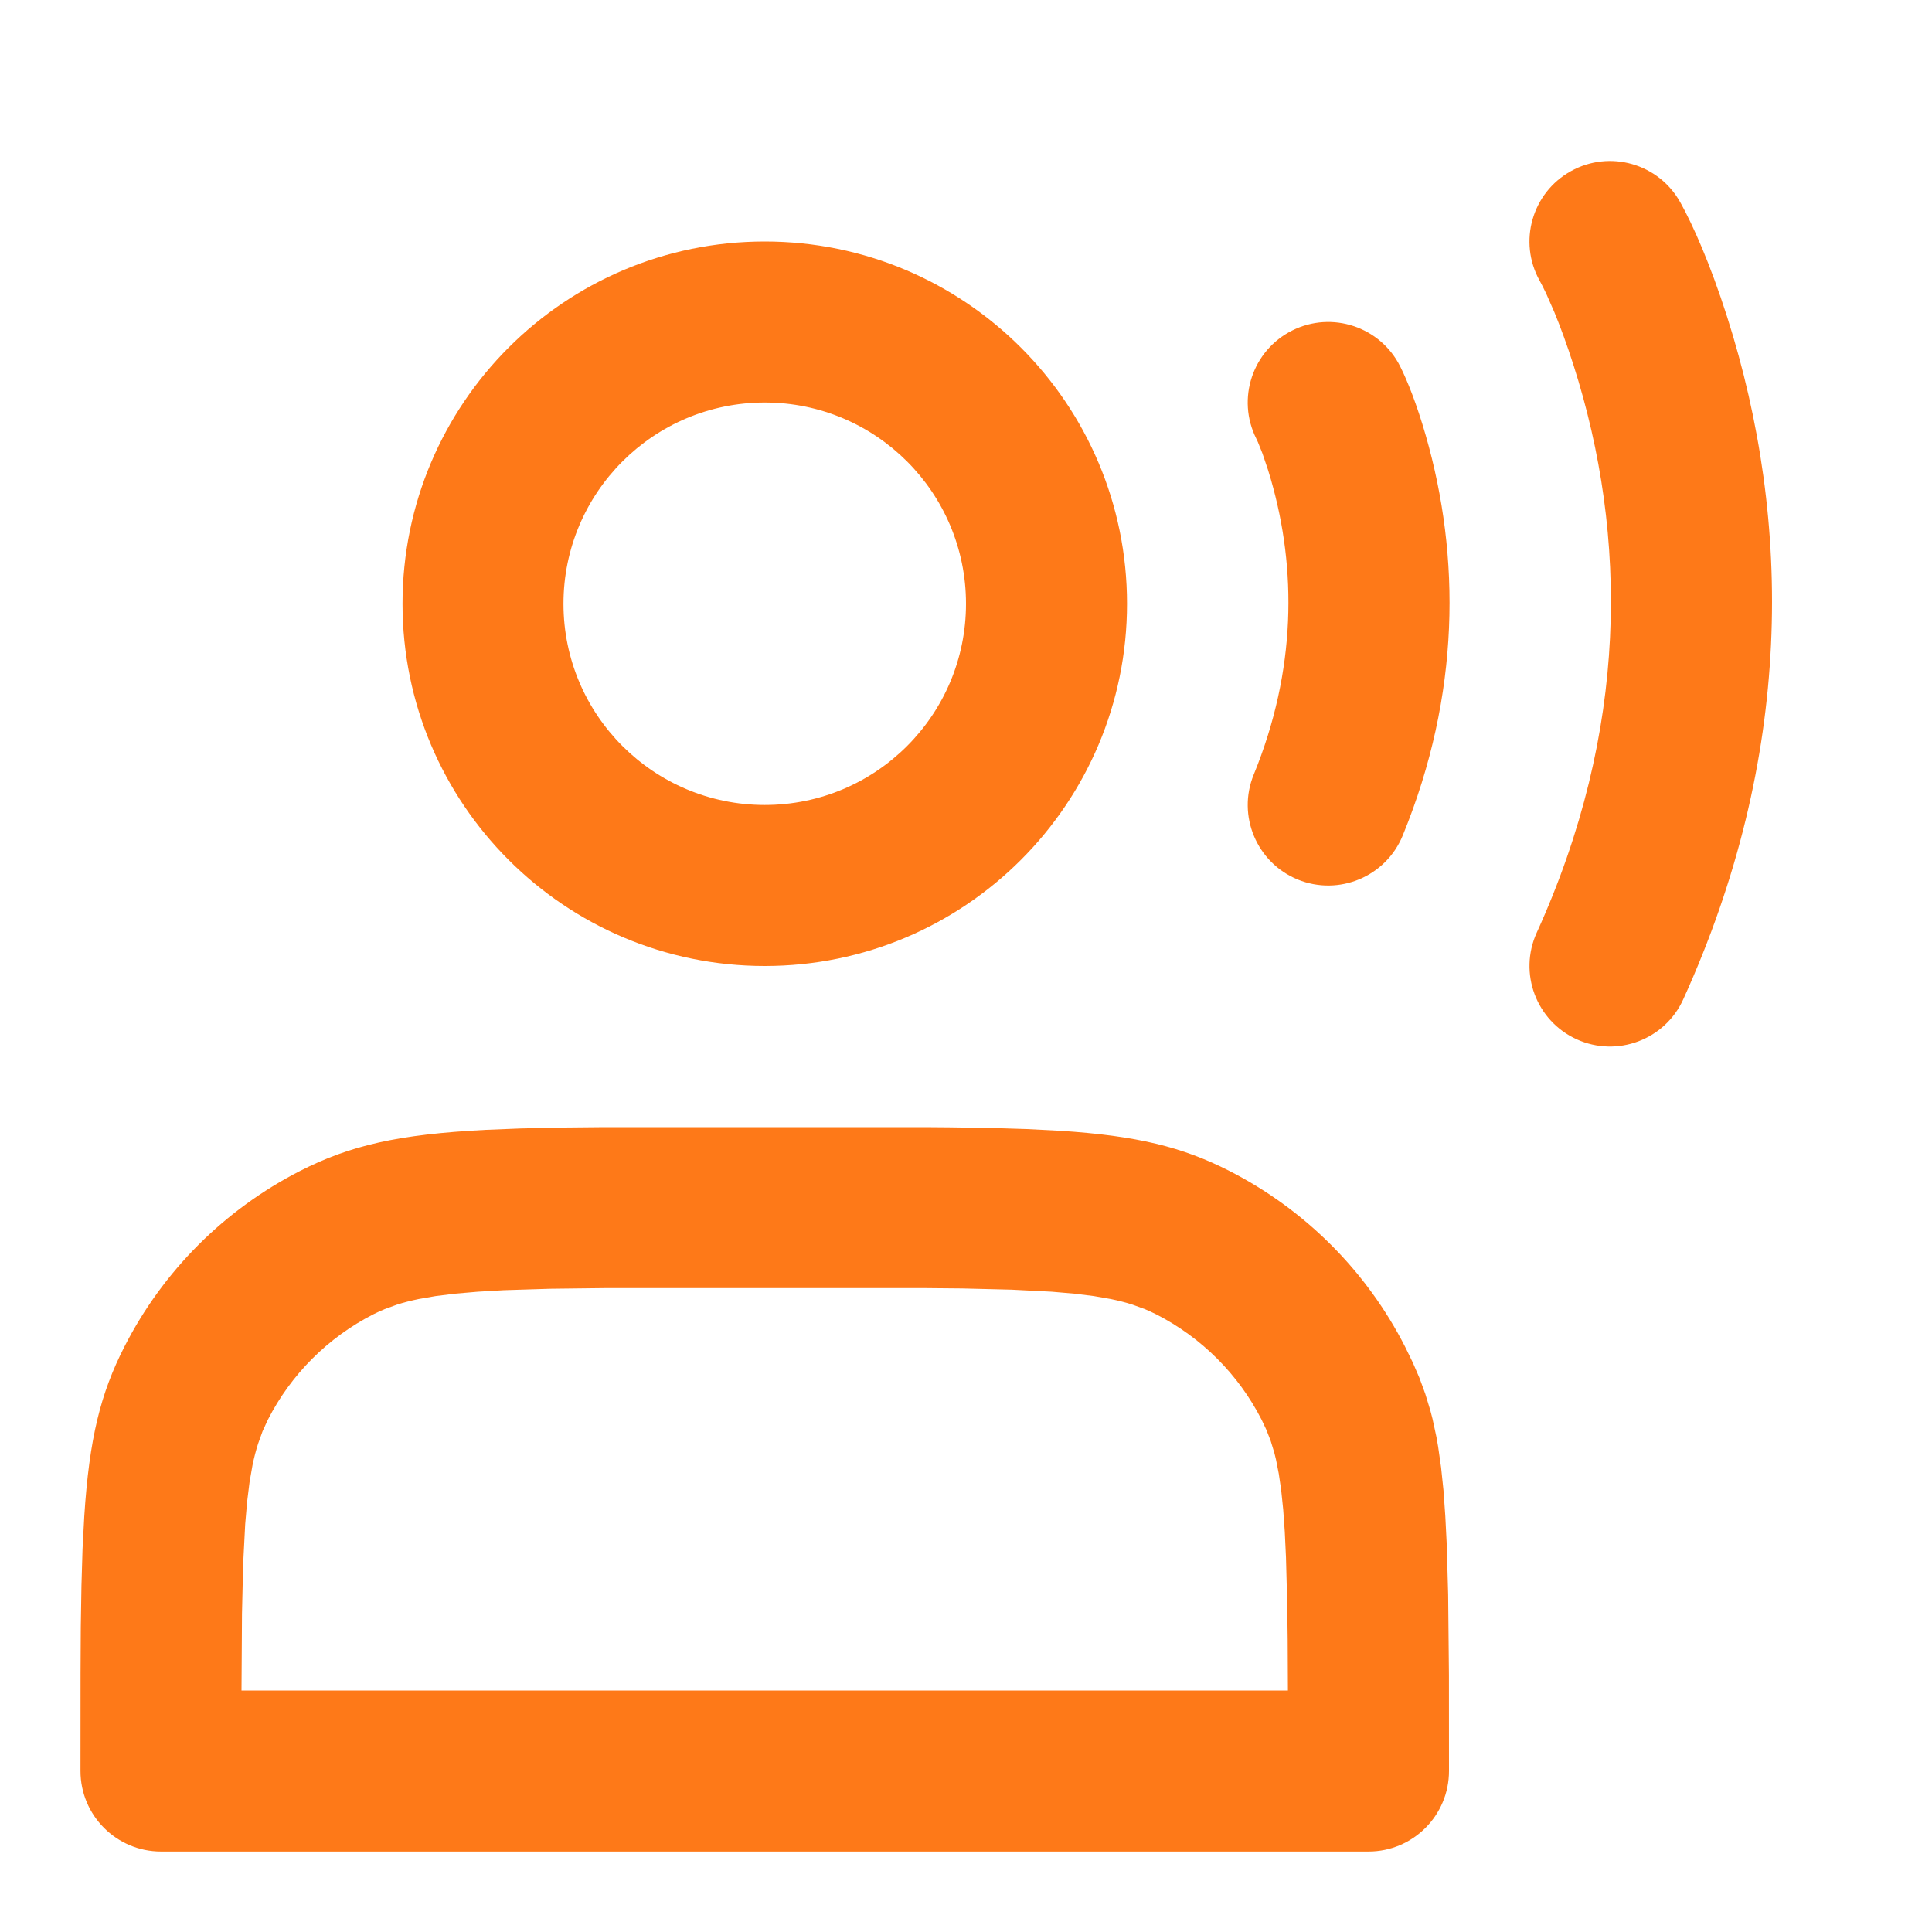 <svg width="32" height="32" viewBox="0 0 32 32" fill="none" xmlns="http://www.w3.org/2000/svg">
<path d="M15.344 18.669C15.471 18.669 15.595 18.67 15.716 18.672L16.401 18.682L17.011 18.701L17.555 18.729C18.841 18.812 19.585 18.999 20.36 19.393C21.614 20.033 22.634 21.052 23.273 22.307L23.4 22.567L23.511 22.824L23.607 23.086L23.69 23.358C23.703 23.405 23.715 23.452 23.727 23.5L23.792 23.801C23.802 23.853 23.811 23.907 23.82 23.961L23.869 24.305L23.909 24.687L23.939 25.112L23.963 25.588L23.986 26.412L23.999 27.748L24 29.333C24 30.07 23.403 30.667 22.667 30.667H2.667C1.93 30.667 1.333 30.07 1.333 29.333L1.334 27.717L1.338 26.951L1.349 26.266L1.367 25.656L1.396 25.111C1.479 23.826 1.665 23.081 2.06 22.307C2.699 21.052 3.719 20.033 4.973 19.393C5.8 18.972 6.591 18.789 8.042 18.714L8.619 18.691L9.265 18.676L9.989 18.669H15.344ZM15.298 21.335H10.038L9.108 21.346L8.343 21.37L7.914 21.395L7.541 21.427L7.217 21.467L6.936 21.516C6.805 21.543 6.687 21.573 6.578 21.608L6.372 21.683C6.307 21.71 6.244 21.739 6.184 21.769C5.431 22.153 4.819 22.765 4.436 23.517L4.349 23.706L4.275 23.912C4.24 24.02 4.209 24.138 4.182 24.27L4.133 24.551L4.093 24.874L4.061 25.247L4.027 25.914L4.008 26.73L4 28H21.332L21.328 27.151L21.32 26.554L21.3 25.795L21.28 25.371L21.254 25.004L21.221 24.686L21.181 24.411L21.134 24.172C21.125 24.134 21.116 24.098 21.107 24.063L21.046 23.864L20.975 23.682L20.897 23.517C20.514 22.765 19.902 22.153 19.149 21.769C19.089 21.739 19.026 21.71 18.961 21.683L18.755 21.608C18.646 21.573 18.528 21.543 18.397 21.516L18.116 21.467L17.792 21.427L17.42 21.395L16.753 21.361L15.937 21.341L15.298 21.335ZM27.832 3.353C28.04 3.726 28.325 4.367 28.604 5.239C29.697 8.666 29.697 12.555 27.88 16.552C27.576 17.222 26.785 17.519 26.115 17.214C25.445 16.909 25.148 16.119 25.453 15.448C26.97 12.112 26.97 8.89 26.063 6.05C25.952 5.703 25.843 5.409 25.746 5.173L25.611 4.865C25.57 4.777 25.532 4.704 25.501 4.648C25.143 4.004 25.375 3.192 26.019 2.835C26.663 2.477 27.474 2.709 27.832 3.353ZM12.667 4C15.98 4 18.667 6.686 18.667 10C18.667 13.314 15.98 16 12.667 16C9.353 16 6.667 13.314 6.667 10C6.667 6.686 9.353 4 12.667 4ZM23.192 6.07C23.311 6.307 23.466 6.694 23.615 7.212C24.192 9.221 24.192 11.497 23.234 13.838C22.955 14.52 22.177 14.846 21.495 14.568C20.814 14.289 20.487 13.51 20.766 12.829C21.475 11.096 21.475 9.421 21.052 7.948L21.002 7.782L20.91 7.51L20.835 7.323L20.807 7.263C20.478 6.604 20.745 5.803 21.404 5.474C22.062 5.145 22.863 5.412 23.192 6.07ZM12.667 6.667C10.826 6.667 9.333 8.159 9.333 10C9.333 11.841 10.826 13.333 12.667 13.333C14.508 13.333 16 11.841 16 10C16 8.159 14.508 6.667 12.667 6.667Z" fill="#FE7918"/>
</svg>
